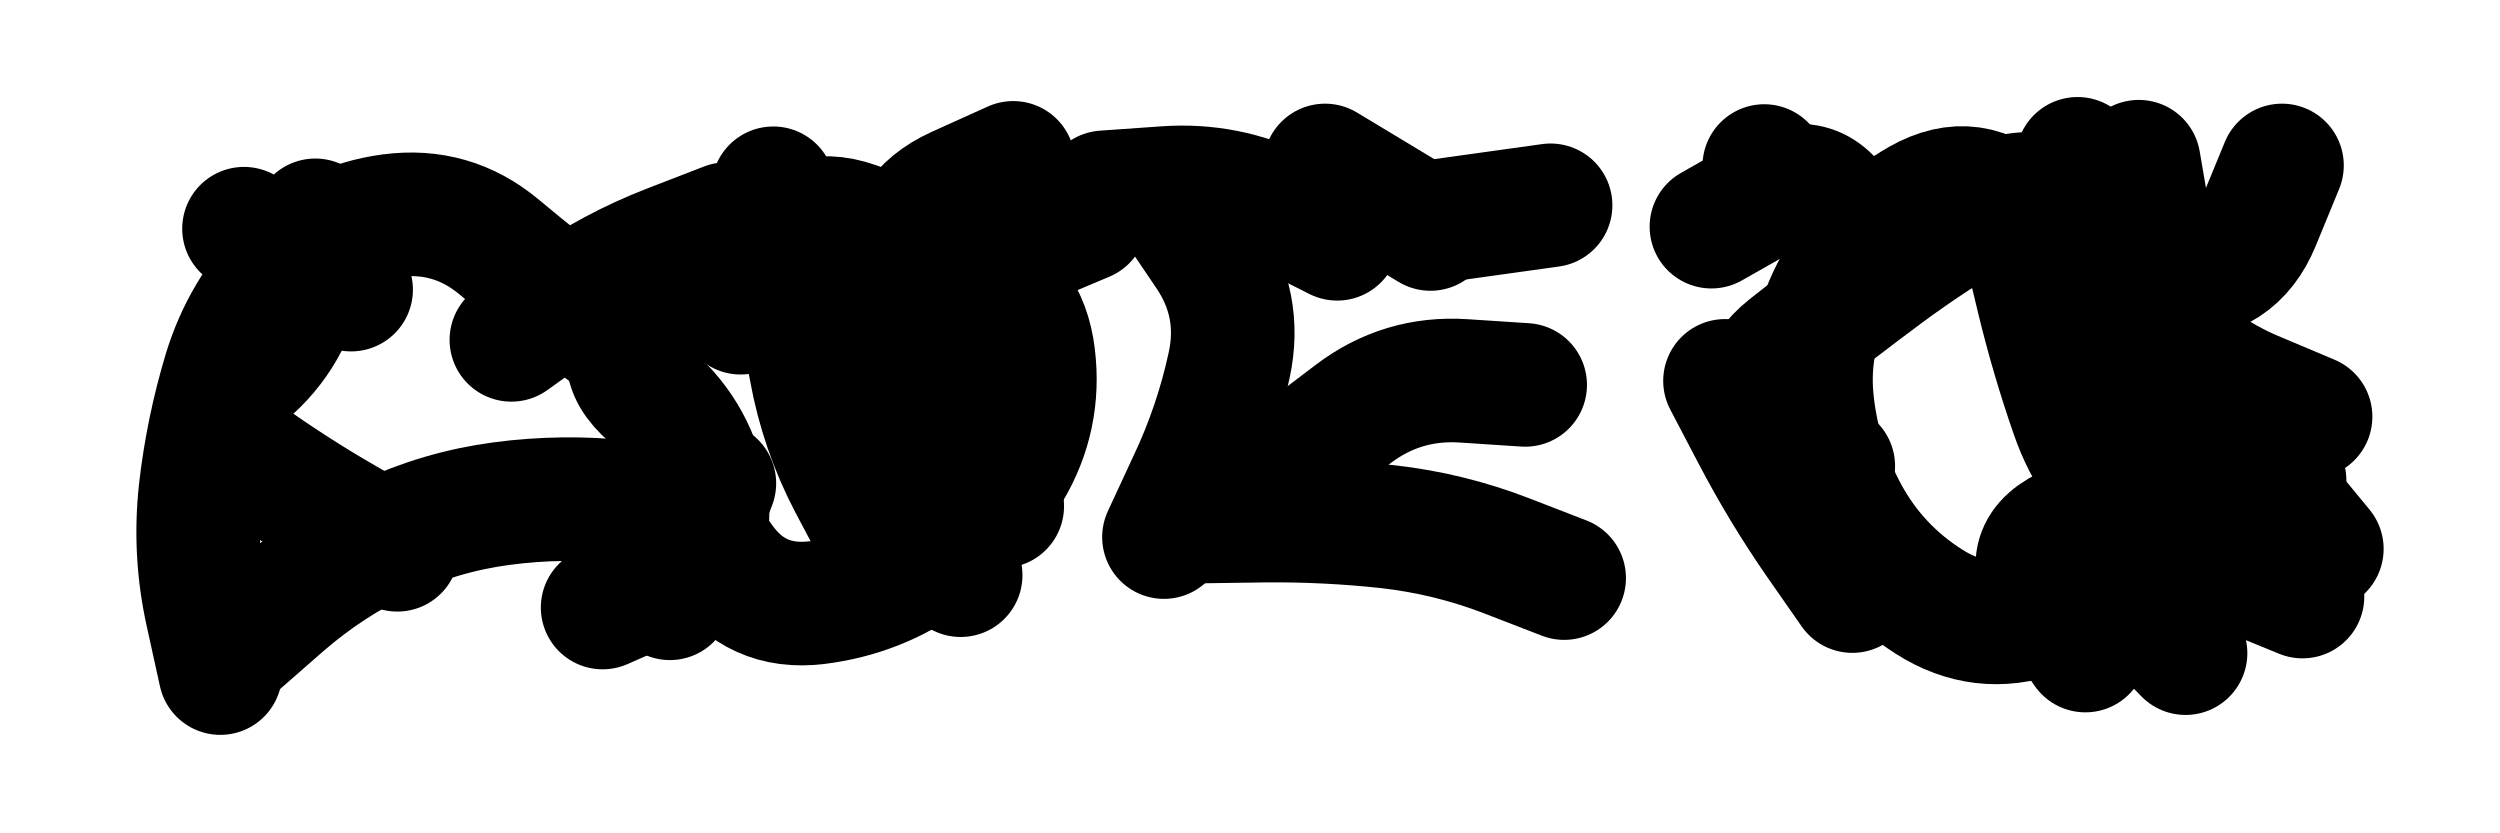 <svg xmlns="http://www.w3.org/2000/svg" viewBox="0 0 8658 2886"><title>Infinite Scribble #3172</title><defs><filter id="piece_3172_3_1_filter" x="-100" y="-100" width="8858" height="3086" filterUnits="userSpaceOnUse"><feGaussianBlur in="SourceGraphic" result="lineShape_1" stdDeviation="21400e-3"/><feColorMatrix in="lineShape_1" result="lineShape" type="matrix" values="1 0 0 0 0  0 1 0 0 0  0 0 1 0 0  0 0 0 25680e-3 -12840e-3"/><feGaussianBlur in="lineShape" result="shrank_blurred" stdDeviation="17133e-3"/><feColorMatrix in="shrank_blurred" result="shrank" type="matrix" values="1 0 0 0 0 0 1 0 0 0 0 0 1 0 0 0 0 0 17839e-3 -12839e-3"/><feColorMatrix in="lineShape" result="border_filled" type="matrix" values="0.5 0 0 0 -0.15  0 0.5 0 0 -0.15  0 0 0.5 0 -0.15  0 0 0 1 0"/><feComposite in="border_filled" in2="shrank" result="border" operator="out"/><feColorMatrix in="lineShape" result="adjustedColor" type="matrix" values="0.95 0 0 0 -0.05  0 0.95 0 0 -0.05  0 0 0.95 0 -0.05  0 0 0 1 0"/><feMorphology in="lineShape" result="frost1_shrink" operator="erode" radius="42800e-3"/><feColorMatrix in="frost1_shrink" result="frost1" type="matrix" values="2 0 0 0 0.05  0 2 0 0 0.05  0 0 2 0 0.05  0 0 0 0.5 0"/><feMorphology in="lineShape" result="frost2_shrink" operator="erode" radius="128400e-3"/><feColorMatrix in="frost2_shrink" result="frost2" type="matrix" values="2 0 0 0 0.35  0 2 0 0 0.35  0 0 2 0 0.35  0 0 0 0.5 0"/><feMerge result="shapes_linestyle_colors"><feMergeNode in="frost1"/><feMergeNode in="frost2"/></feMerge><feTurbulence result="shapes_linestyle_linestyle_turbulence" type="turbulence" baseFrequency="70e-3" numOctaves="2"/><feDisplacementMap in="shapes_linestyle_colors" in2="shapes_linestyle_linestyle_turbulence" result="frost" scale="-285333e-3" xChannelSelector="R" yChannelSelector="G"/><feMerge result="shapes_linestyle"><feMergeNode in="adjustedColor"/><feMergeNode in="frost"/></feMerge><feComposite in="shapes_linestyle" in2="shrank" result="shapes_linestyle_cropped" operator="atop"/><feComposite in="border" in2="shapes_linestyle_cropped" result="shapes" operator="over"/></filter><filter id="piece_3172_3_1_shadow" x="-100" y="-100" width="8858" height="3086" filterUnits="userSpaceOnUse"><feColorMatrix in="SourceGraphic" result="result_blackened" type="matrix" values="0 0 0 0 0  0 0 0 0 0  0 0 0 0 0  0 0 0 0.8 0"/><feGaussianBlur in="result_blackened" result="result_blurred" stdDeviation="128400e-3"/><feComposite in="SourceGraphic" in2="result_blurred" result="result" operator="over"/></filter><filter id="piece_3172_3_1_overall" x="-100" y="-100" width="8858" height="3086" filterUnits="userSpaceOnUse"><feTurbulence result="background_texture_bumps" type="fractalNoise" baseFrequency="31e-3" numOctaves="3"/><feDiffuseLighting in="background_texture_bumps" result="background_texture" surfaceScale="1" diffuseConstant="2" lighting-color="#555"><feDistantLight azimuth="225" elevation="20"/></feDiffuseLighting><feMorphology in="SourceGraphic" result="background_glow_1_thicken" operator="dilate" radius="94200e-3"/><feColorMatrix in="background_glow_1_thicken" result="background_glow_1_thicken_colored" type="matrix" values="1.1 0 0 0 0  0 1.1 0 0 0  0 0 1.1 0 0  0 0 0 0.6 0"/><feGaussianBlur in="background_glow_1_thicken_colored" result="background_glow_1" stdDeviation="471000e-3"/><feMorphology in="SourceGraphic" result="background_glow_2_thicken" operator="dilate" radius="188400e-3"/><feColorMatrix in="background_glow_2_thicken" result="background_glow_2_thicken_colored" type="matrix" values="1 0 0 0 0  0 1 0 0 0  0 0 1 0 0  0 0 0 1 0"/><feGaussianBlur in="background_glow_2_thicken_colored" result="background_glow_2" stdDeviation="62800e-3"/><feComposite in="background_glow_1" in2="background_glow_2" result="background_glow" operator="out"/><feBlend in="background_glow" in2="background_texture" result="background_merged" mode="lighten"/><feColorMatrix in="background_merged" result="background" type="matrix" values="0.2 0 0 0 0  0 0.2 0 0 0  0 0 0.2 0 0  0 0 0 1 0"/></filter><clipPath id="piece_3172_3_1_clip"><rect x="0" y="0" width="8658" height="2886"/></clipPath><g id="layer_5" filter="url(#piece_3172_3_1_filter)" stroke-width="428" stroke-linecap="round" fill="none"><path d="M 2233 1248 Q 2233 1248 2062 1120 Q 1892 992 1728 855 Q 1565 719 1353 747 Q 1141 775 992 927 Q 843 1080 780 1284 Q 718 1489 694 1701 Q 671 1914 717 2122 L 763 2331 M 3327 1992 Q 3327 1992 3255 1791 Q 3183 1590 3152 1378 Q 3122 1167 3121 953 Q 3120 740 3314 652 L 3509 564 M 4063 702 Q 4063 702 4182 878 Q 4302 1055 4257 1264 Q 4212 1473 4121 1666 L 4031 1860 M 4947 770 L 5370 711" stroke="hsl(37,100%,55%)"/><path d="M 6349 1614 Q 6349 1614 6187 1475 Q 6025 1337 6192 1204 Q 6359 1072 6530 945 Q 6702 818 6887 712 Q 7073 606 7193 781 Q 7314 957 7527 962 Q 7741 968 7822 770 L 7903 573 M 8041 1901 Q 8041 1901 7905 1736 Q 7769 1572 7572 1655 Q 7376 1739 7178 1820 Q 6981 1901 7101 2077 L 7222 2253" stroke="hsl(2,100%,54%)"/></g><g id="layer_4" filter="url(#piece_3172_3_1_filter)" stroke-width="428" stroke-linecap="round" fill="none"><path d="M 3471 1753 Q 3471 1753 3398 1552 Q 3326 1352 3346 1139 Q 3366 927 3562 844 L 3759 761 M 4516 1563 Q 4516 1563 4686 1434 Q 4856 1305 5069 1319 L 5282 1333 M 1376 1904 Q 1376 1904 1191 1797 Q 1007 1691 834 1566 Q 662 1441 830 1310 Q 999 1180 1045 971 L 1092 763 M 1771 1177 Q 1771 1177 1944 1053 Q 2118 930 2317 853 L 2516 776 M 2474 1674 L 2320 2072 M 4498 682 L 4498 682" stroke="hsl(24,100%,60%)"/><path d="M 6415 2047 Q 6415 2047 6293 1872 Q 6172 1697 6073 1508 L 5974 1319 M 8002 1443 Q 8002 1443 7805 1360 Q 7609 1277 7468 1116 Q 7328 956 7261 753 L 7195 550 M 6110 575 L 6110 575 M 7272 1957 L 7569 2262" stroke="hsl(325,100%,60%)"/></g><g id="layer_3" filter="url(#piece_3172_3_1_filter)" stroke-width="428" stroke-linecap="round" fill="none"><path d="M 1216 1003 L 845 792 M 3174 1718 Q 3174 1718 3062 1536 Q 2951 1354 2906 1145 Q 2862 936 2649 959 Q 2437 982 2264 1107 Q 2092 1232 2253 1371 Q 2414 1511 2446 1722 Q 2478 1933 2282 2018 L 2087 2104 M 4631 827 Q 4631 827 4440 731 Q 4250 636 4037 651 L 3824 666" stroke="hsl(11,100%,64%)"/><path d="M 7463 1162 Q 7463 1162 7298 1027 Q 7133 893 6984 741 Q 6835 589 6649 694 Q 6464 799 6359 985 Q 6255 1171 6275 1383 Q 6296 1596 6398 1783 Q 6501 1970 6681 2084 Q 6861 2199 7063 2129 Q 7265 2060 7444 1944 L 7624 1829" stroke="hsl(291,100%,68%)"/></g><g id="layer_2" filter="url(#piece_3172_3_1_filter)" stroke-width="428" stroke-linecap="round" fill="none"><path d="M 819 2234 Q 819 2234 979 2094 Q 1140 1954 1333 1863 Q 1526 1772 1738 1744 Q 1950 1716 2162 1739 Q 2375 1762 2496 1937 Q 2617 2113 2829 2087 Q 3041 2061 3214 1936 Q 3387 1812 3496 1628 Q 3605 1445 3579 1233 Q 3554 1021 3359 933 Q 3165 845 2963 774 Q 2762 704 2663 893 L 2565 1083" stroke="hsl(354,100%,69%)"/><path d="M 7912 1664 Q 7912 1664 7746 1530 Q 7580 1396 7529 1188 Q 7479 981 7443 770 L 7407 560 M 6478 962 Q 6478 962 6388 768 Q 6298 575 6112 680 L 5927 785" stroke="hsl(268,100%,73%)"/></g><g id="layer_1" filter="url(#piece_3172_3_1_filter)" stroke-width="428" stroke-linecap="round" fill="none"><path d="M 3045 1866 Q 3045 1866 2945 1677 Q 2846 1489 2808 1279 Q 2770 1069 2724 860 L 2678 652 M 4954 793 L 4589 573 M 5417 2002 Q 5417 2002 5218 1925 Q 5019 1848 4806 1824 Q 4594 1801 4380 1803 L 4167 1806" stroke="hsl(310,100%,75%)"/><path d="M 7974 2066 Q 7974 2066 7776 1985 Q 7579 1905 7413 1771 Q 7247 1638 7177 1436 Q 7107 1235 7057 1027 L 7007 819" stroke="hsl(249,100%,78%)"/></g></defs><g filter="url(#piece_3172_3_1_overall)" clip-path="url(#piece_3172_3_1_clip)"><use href="#layer_5"/><use href="#layer_4"/><use href="#layer_3"/><use href="#layer_2"/><use href="#layer_1"/></g><g clip-path="url(#piece_3172_3_1_clip)"><use href="#layer_5" filter="url(#piece_3172_3_1_shadow)"/><use href="#layer_4" filter="url(#piece_3172_3_1_shadow)"/><use href="#layer_3" filter="url(#piece_3172_3_1_shadow)"/><use href="#layer_2" filter="url(#piece_3172_3_1_shadow)"/><use href="#layer_1" filter="url(#piece_3172_3_1_shadow)"/></g></svg>